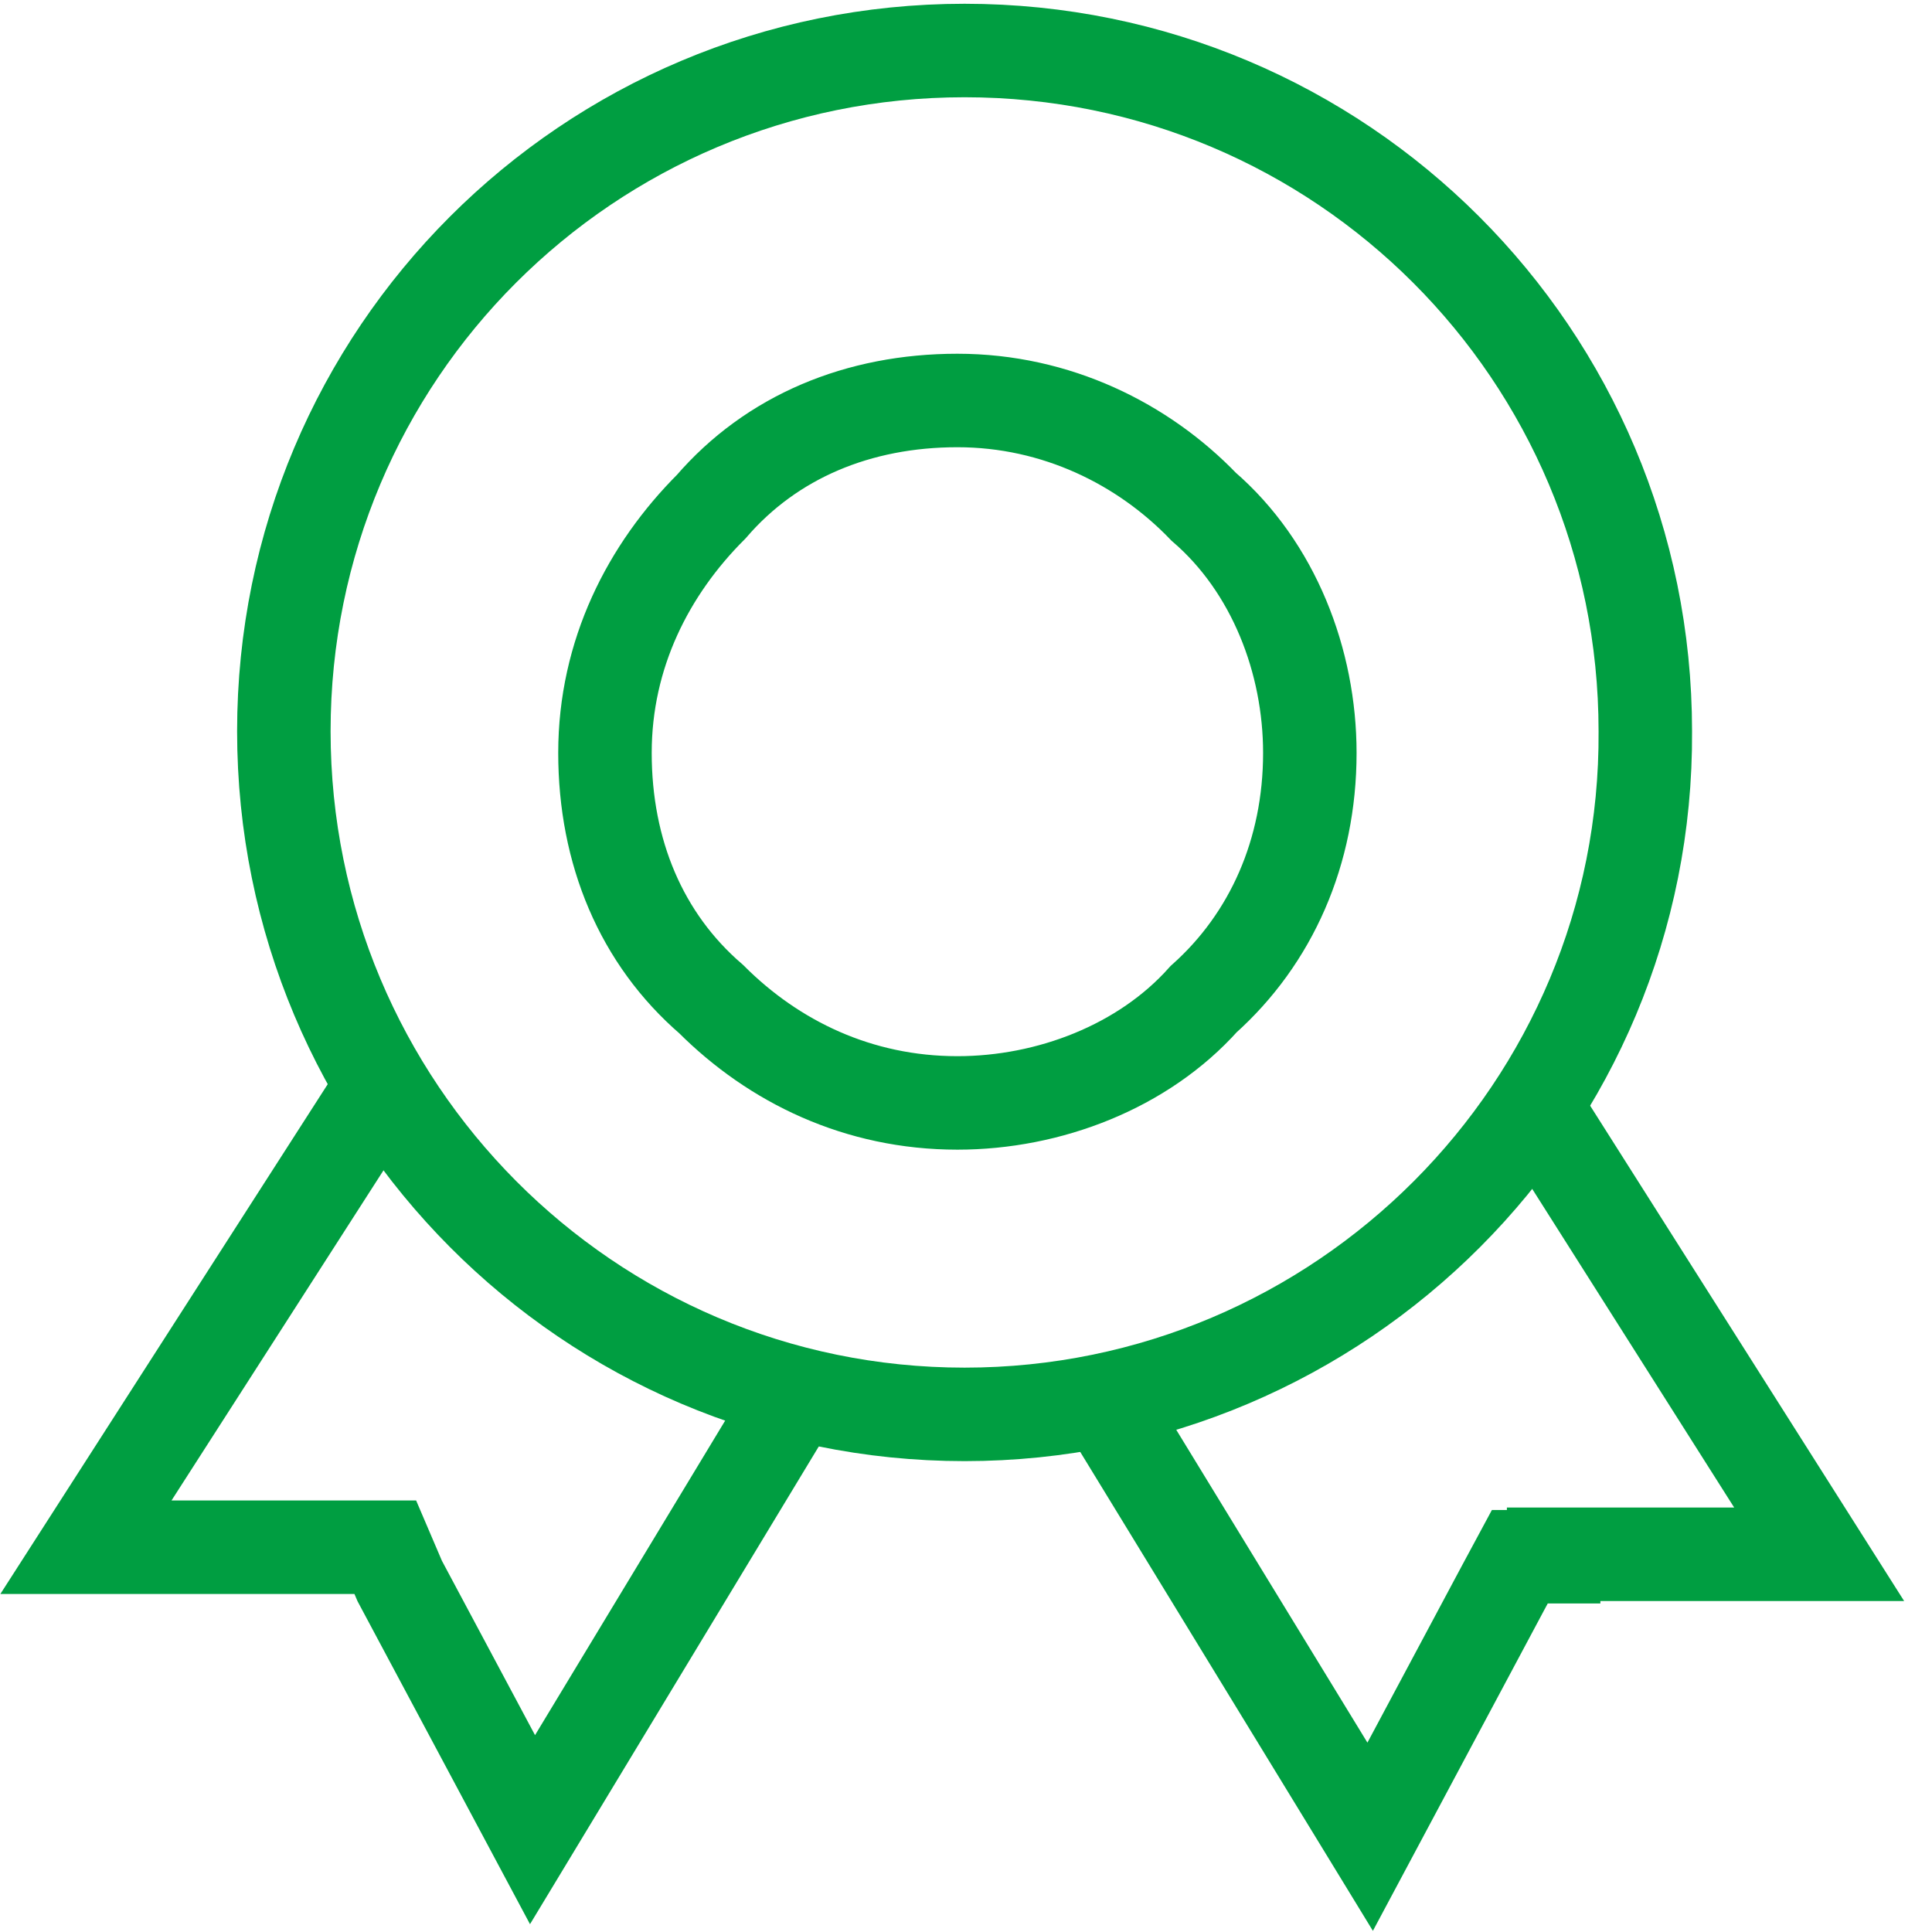 <svg width="62" height="62" viewBox="0 0 62 62" fill="none" xmlns="http://www.w3.org/2000/svg">
<path d="M42.034 24.162C42.034 21.218 40.872 18.197 38.626 16.26C36.689 14.246 33.9 12.852 30.724 12.852C27.548 12.852 24.759 14.014 22.823 16.26C20.808 18.274 19.414 20.985 19.414 24.162C19.414 27.338 20.576 30.126 22.823 32.063C24.837 34.077 27.548 35.394 30.724 35.394C33.668 35.394 36.689 34.232 38.626 32.063C40.795 30.126 42.034 27.338 42.034 24.162Z" stroke="#009E41" stroke-width="3" stroke-miterlimit="10" stroke-linecap="round"/>
<path d="M30.955 45.389C18.87 45.389 9.109 35.551 9.109 23.466C9.109 11.382 18.87 1.621 30.955 1.621C43.039 1.621 52.8 11.382 52.8 23.466C52.877 35.551 43.039 45.389 30.955 45.389Z" stroke="#009E41" stroke-width="3" stroke-miterlimit="10" stroke-linecap="round"/>
<path d="M49.393 35.703L58.379 49.879H49.858V49.957H48.773L48.231 50.964L43.97 58.943L35.449 44.999" stroke="#009E41" stroke-width="3" stroke-miterlimit="10" stroke-linecap="round"/>
<path d="M12.209 34.934L2.758 49.652H11.279H12.364L12.828 50.737L17.089 58.716L25.378 45.004" stroke="#009E41" stroke-width="3" stroke-miterlimit="10" stroke-linecap="round"/>
</svg>
